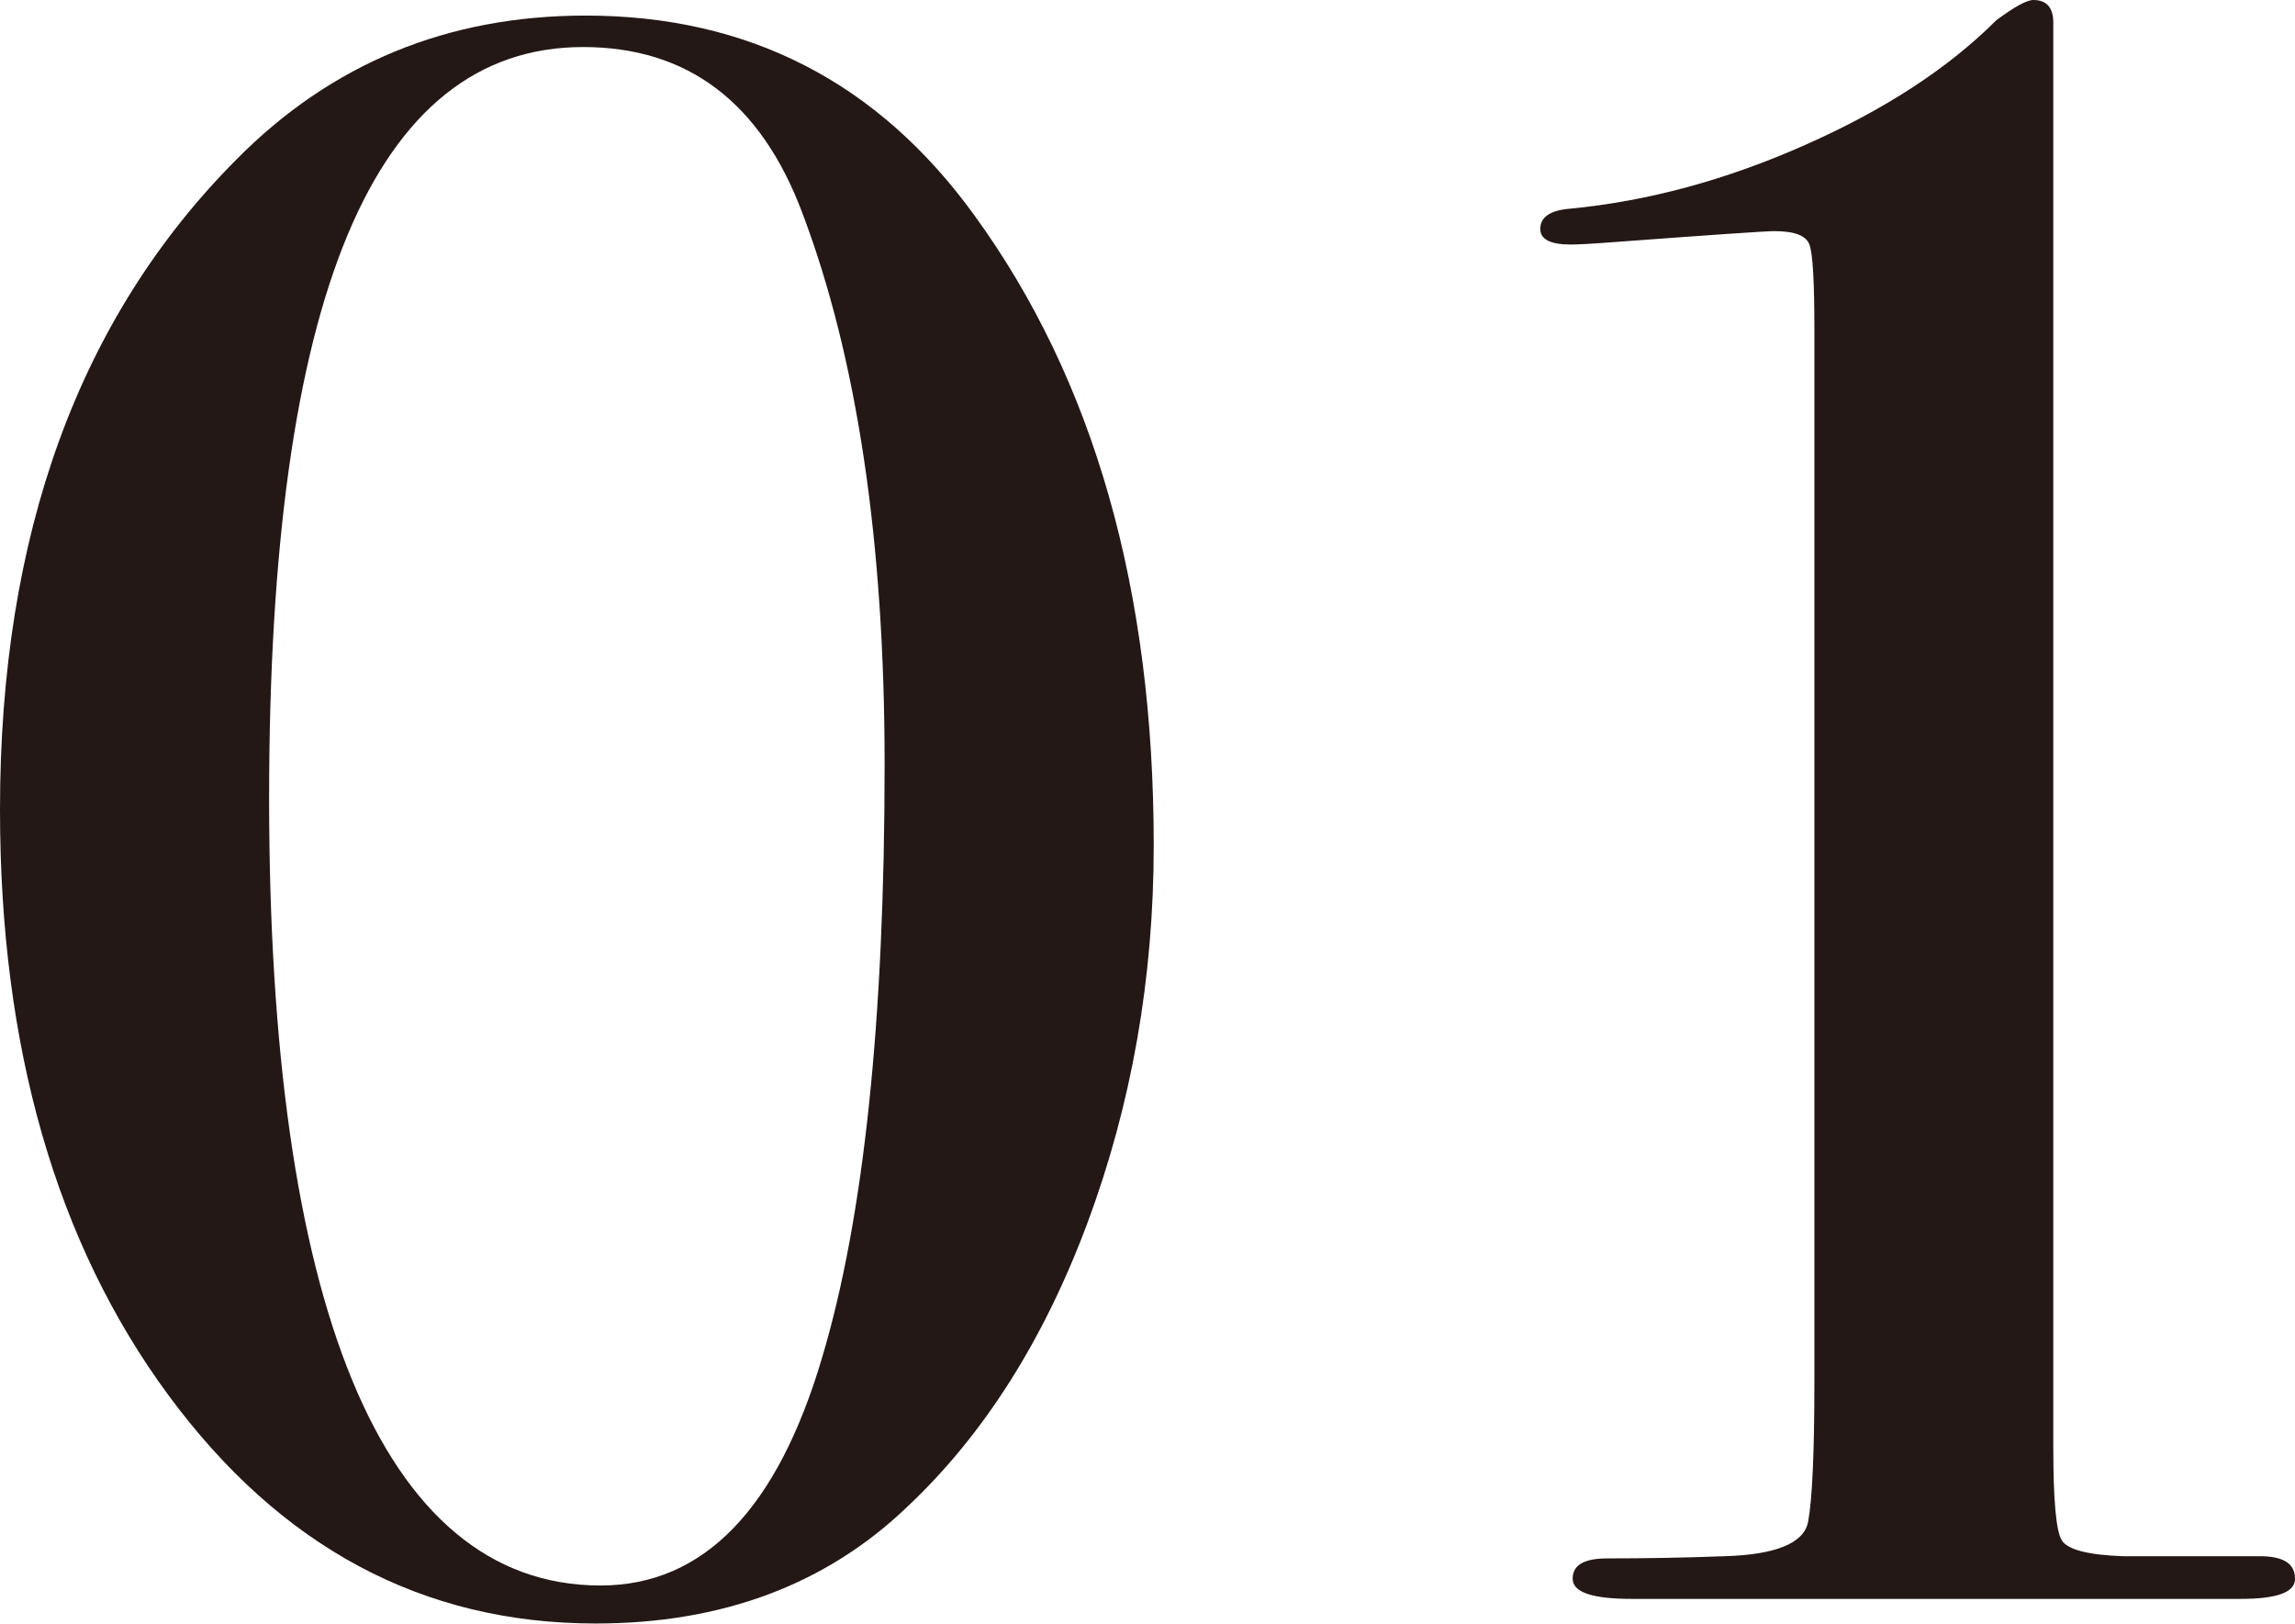 <?xml version="1.0" encoding="UTF-8"?><svg id="_レイヤー_2" xmlns="http://www.w3.org/2000/svg" width="73.68" height="52.13" viewBox="0 0 73.68 52.13"><defs><style>.cls-1{fill:#231815;}</style></defs><g id="_レイヤー_1-2"><path class="cls-1" d="m37.04,27.14c0,4.27-.71,8.3-2.12,12.1-1.41,3.79-3.35,6.84-5.8,9.14-2.61,2.5-5.95,3.74-10,3.74-5.55,0-10.12-2.45-13.72-7.34C1.8,39.89,0,33.62,0,25.99,0,17.16,2.53,10.2,7.6,5.11,10.64,2.04,14.37.5,18.8.5c5.23,0,9.39,2.14,12.48,6.41,3.84,5.28,5.76,12.02,5.76,20.23Zm-8.64-2.59c0-7.15-.88-13.06-2.64-17.71-1.33-3.55-3.68-5.33-7.04-5.33-6.72,0-10.08,8.04-10.08,24.12s3.55,25.27,10.64,25.27c3.31,0,5.68-2.45,7.12-7.34,1.33-4.46,2-10.8,2-19.01Z"/><path class="cls-1" d="m73.68,50.69c0,.43-.58.64-1.75.64h-19.53c-1.28,0-1.91-.21-1.91-.65s.37-.65,1.12-.65c1.17,0,2.43-.02,3.76-.07,1.65-.05,2.55-.42,2.68-1.11.13-.7.2-2.19.2-4.49V10.58c0-1.53-.05-2.44-.16-2.73s-.48-.43-1.13-.43c-.27,0-2.02.12-5.25.36-.65.05-1.08.07-1.29.07-.65,0-.97-.17-.97-.5,0-.38.32-.6.95-.65,2.5-.24,5.02-.92,7.56-2.05,2.55-1.13,4.59-2.46,6.13-4,.58-.43.98-.65,1.19-.65.42,0,.64.24.64.72v45.72c0,1.73.09,2.74.28,3.02.19.29.84.46,1.96.5h4.4c.75,0,1.12.24,1.12.72Z"/></g></svg>